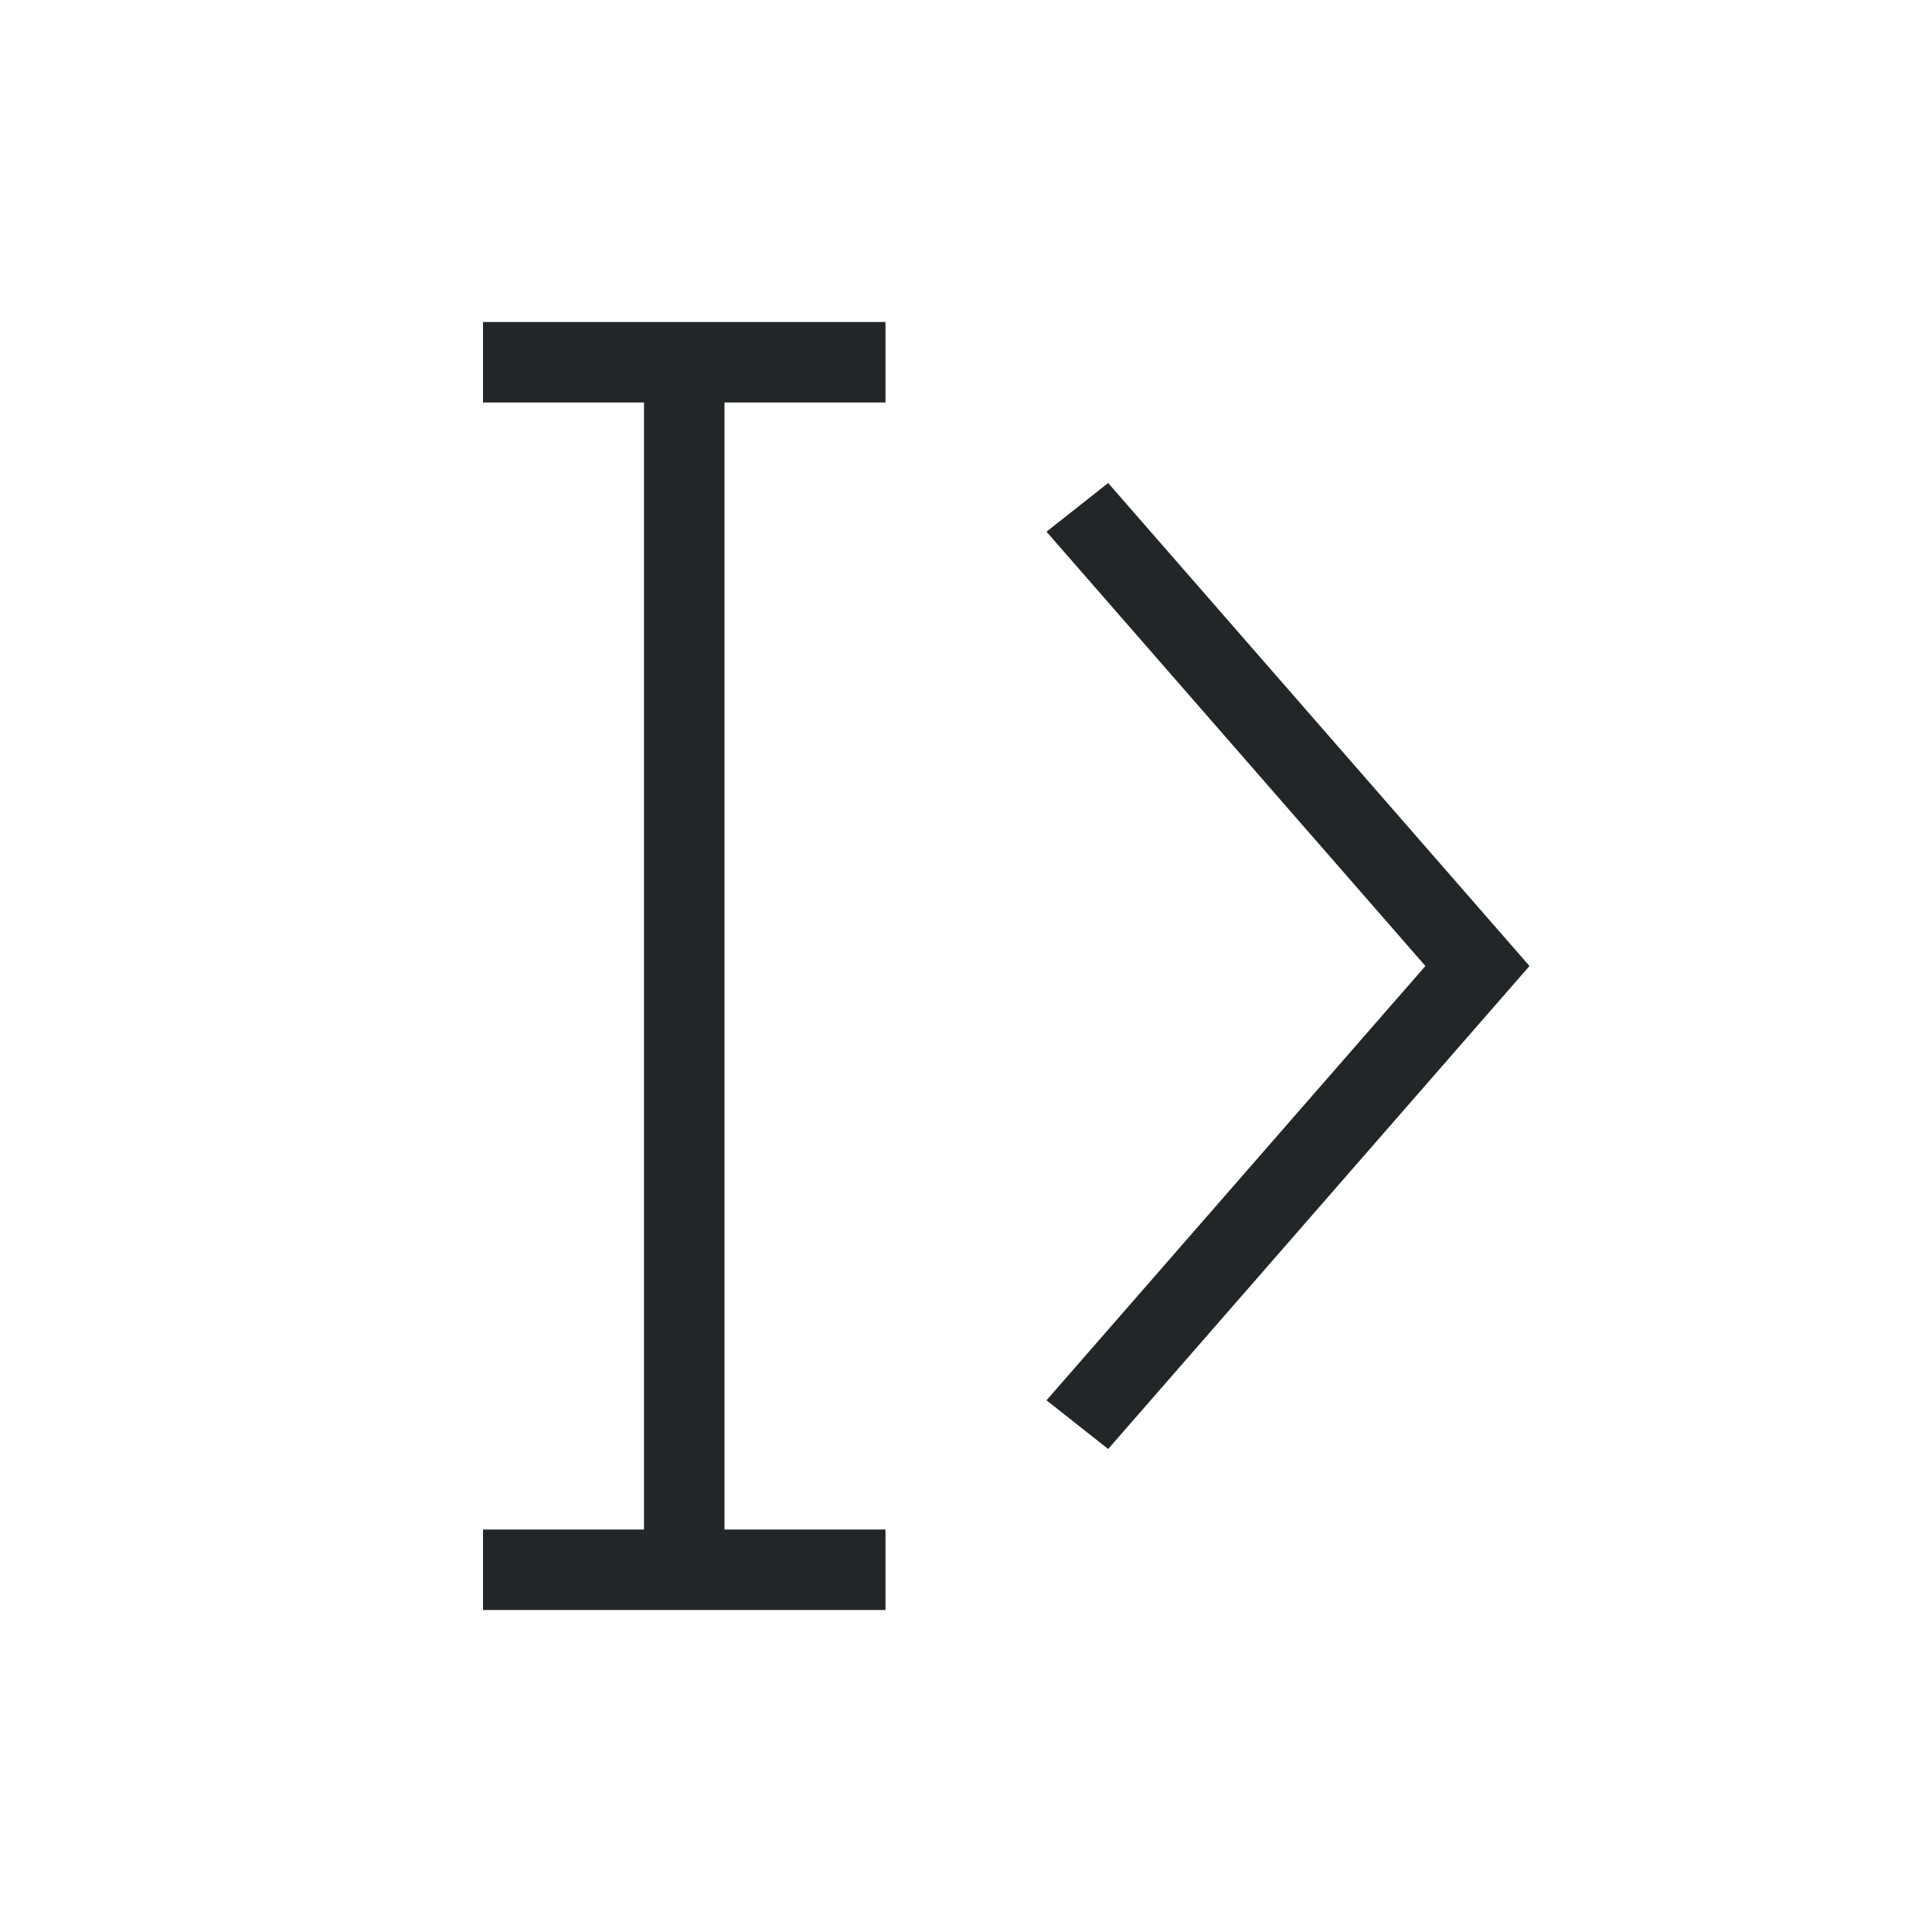 <svg xmlns="http://www.w3.org/2000/svg" viewBox="0 0 24 24" width="24" height="24">
  <defs id="defs3051">
    <style type="text/css" id="current-color-scheme">
      .ColorScheme-Text {
        color:#232629;
      }
      </style>
  </defs>
  <g transform="translate(1,1)">
    <path style="fill:currentColor;fill-opacity:1;stroke:none" d="M 5 3 L 5 4 L 7 4 L 7 18 L 5 18 L 5 19 L 10 19 L 10 18 L 8 18 L 8 4 L 10 4 L 10 3 L 5 3 z M 12.766 5 L 12 5.605 L 16.707 11 L 12 16.395 L 12.766 17 L 18 11 L 12.766 5 z " class="ColorScheme-Text"/>
  </g>
</svg>
